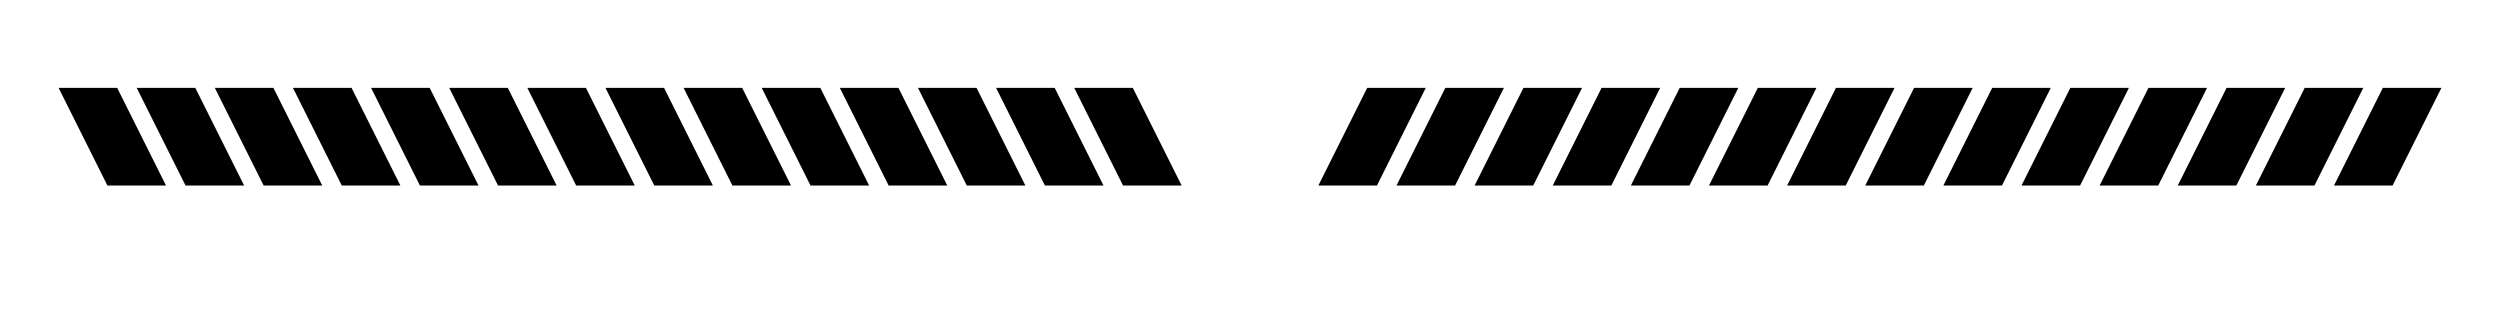 <?xml version="1.0" encoding="UTF-8"?>
<?xml-stylesheet href="common.css" type="text/css"?>
<svg xmlns="http://www.w3.org/2000/svg" width="512" height="64" version="1.1">
	<g class="shining">
		<path class="yes" d="m 232,18 10,20 -12,0 -10,-20 z m -16,0 10,20 -12,0 -10,-20 z m -16,0 10,20 -12,0 -10,-20 z m -16,0 10,20 -12,0 -10,-20 z m -16,0 10,20 -12,0 -10,-20 z m -16,0 10,20 -12,0 -10,-20 z m -16,0 10,20 -12,0 -10,-20 z m -16,0 10,20 -12,0 -10,-20 z m -16,0 10,20 -12,0 L 92,18 z M 88,18 98,38 l -12,0 -10,-20 z m -16,0 10,20 -12,0 -10,-20 z m -16,0 10,20 -12,0 -10,-20 z m -16,0 10,20 -12,0 -10,-20 z m -16,0 10,20 -12,0 -10,-20 z"/>
		<path class="no" d="m 280,18 -10,20 12,0 10,-20 z m 16,0 -10,20 12,0 10,-20 z m 16,0 -10,20 12,0 10,-20 z m 16,0 -10,20 12,0 10,-20 z m 16,0 -10,20 12,0 10,-20 z m 16,0 -10,20 12,0 10,-20 z m 16,0 -10,20 12,0 10,-20 z m 16,0 -10,20 12,0 10,-20 z m 16,0 -10,20 12,0 10,-20 z m 16,0 -10,20 12,0 10,-20 z m 16,0 -10,20 12,0 10,-20 z m 16,0 -10,20 12,0 10,-20 z m 16,0 -10,20 12,0 10,-20 z m 16,0 -10,20 12,0 10,-20 z"/>
	</g>
</svg>
